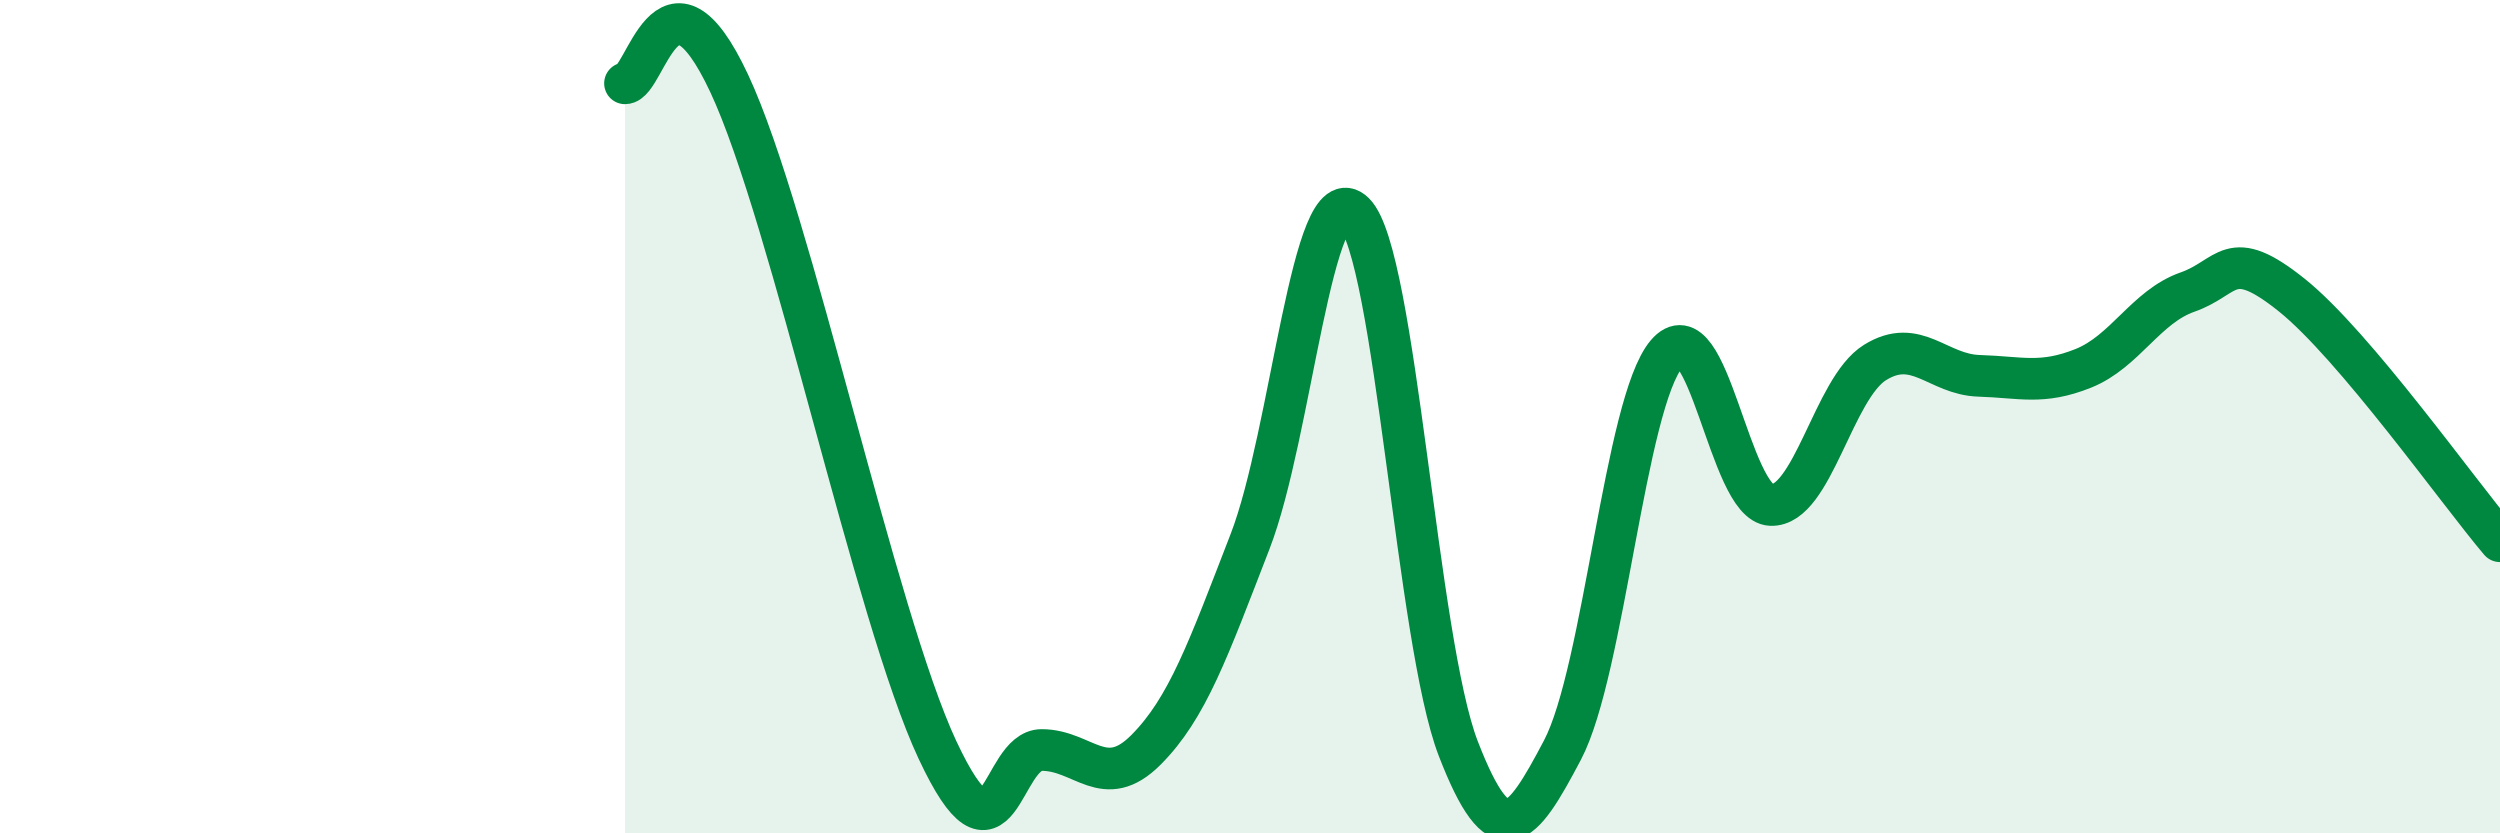 
    <svg width="60" height="20" viewBox="0 0 60 20" xmlns="http://www.w3.org/2000/svg">
      <path
        d="M 15,2 C 15.5,2 16,-1.2 17.5,2 C 19,5.2 21,14.8 22.5,18 C 24,21.2 24,18 25,18 C 26,18 26.5,19 27.5,18 C 28.5,17 29,15.58 30,13 C 31,10.42 31.5,4.12 32.5,5.11 C 33.5,6.1 34,15.39 35,17.97 C 36,20.55 36.5,19.9 37.5,18 C 38.5,16.1 39,9.67 40,8.49 C 41,7.31 41.5,12.08 42.5,12.12 C 43.5,12.16 44,9.32 45,8.7 C 46,8.08 46.5,8.99 47.5,9.02 C 48.5,9.05 49,9.24 50,8.84 C 51,8.44 51.5,7.36 52.5,7.01 C 53.5,6.66 53.5,5.88 55,7.08 C 56.5,8.28 59,11.81 60,12.99L60 20L15 20Z"
        fill="#008740"
        opacity="0.1"
        stroke-linecap="round"
        stroke-linejoin="round"
      />
      <path
        d="M 15,2 C 15.5,2 16,-1.2 17.5,2 C 19,5.2 21,14.8 22.5,18 C 24,21.2 24,18 25,18 C 26,18 26.5,19 27.5,18 C 28.5,17 29,15.58 30,13 C 31,10.42 31.5,4.12 32.5,5.11 C 33.5,6.1 34,15.39 35,17.97 C 36,20.55 36.5,19.9 37.5,18 C 38.5,16.1 39,9.67 40,8.49 C 41,7.31 41.5,12.08 42.5,12.12 C 43.5,12.16 44,9.32 45,8.7 C 46,8.08 46.5,8.99 47.5,9.02 C 48.5,9.05 49,9.24 50,8.84 C 51,8.44 51.5,7.36 52.5,7.01 C 53.5,6.66 53.5,5.88 55,7.08 C 56.5,8.28 59,11.81 60,12.99"
        stroke="#008740"
        stroke-width="1"
        fill="none"
        stroke-linecap="round"
        stroke-linejoin="round"
      />
    </svg>
  